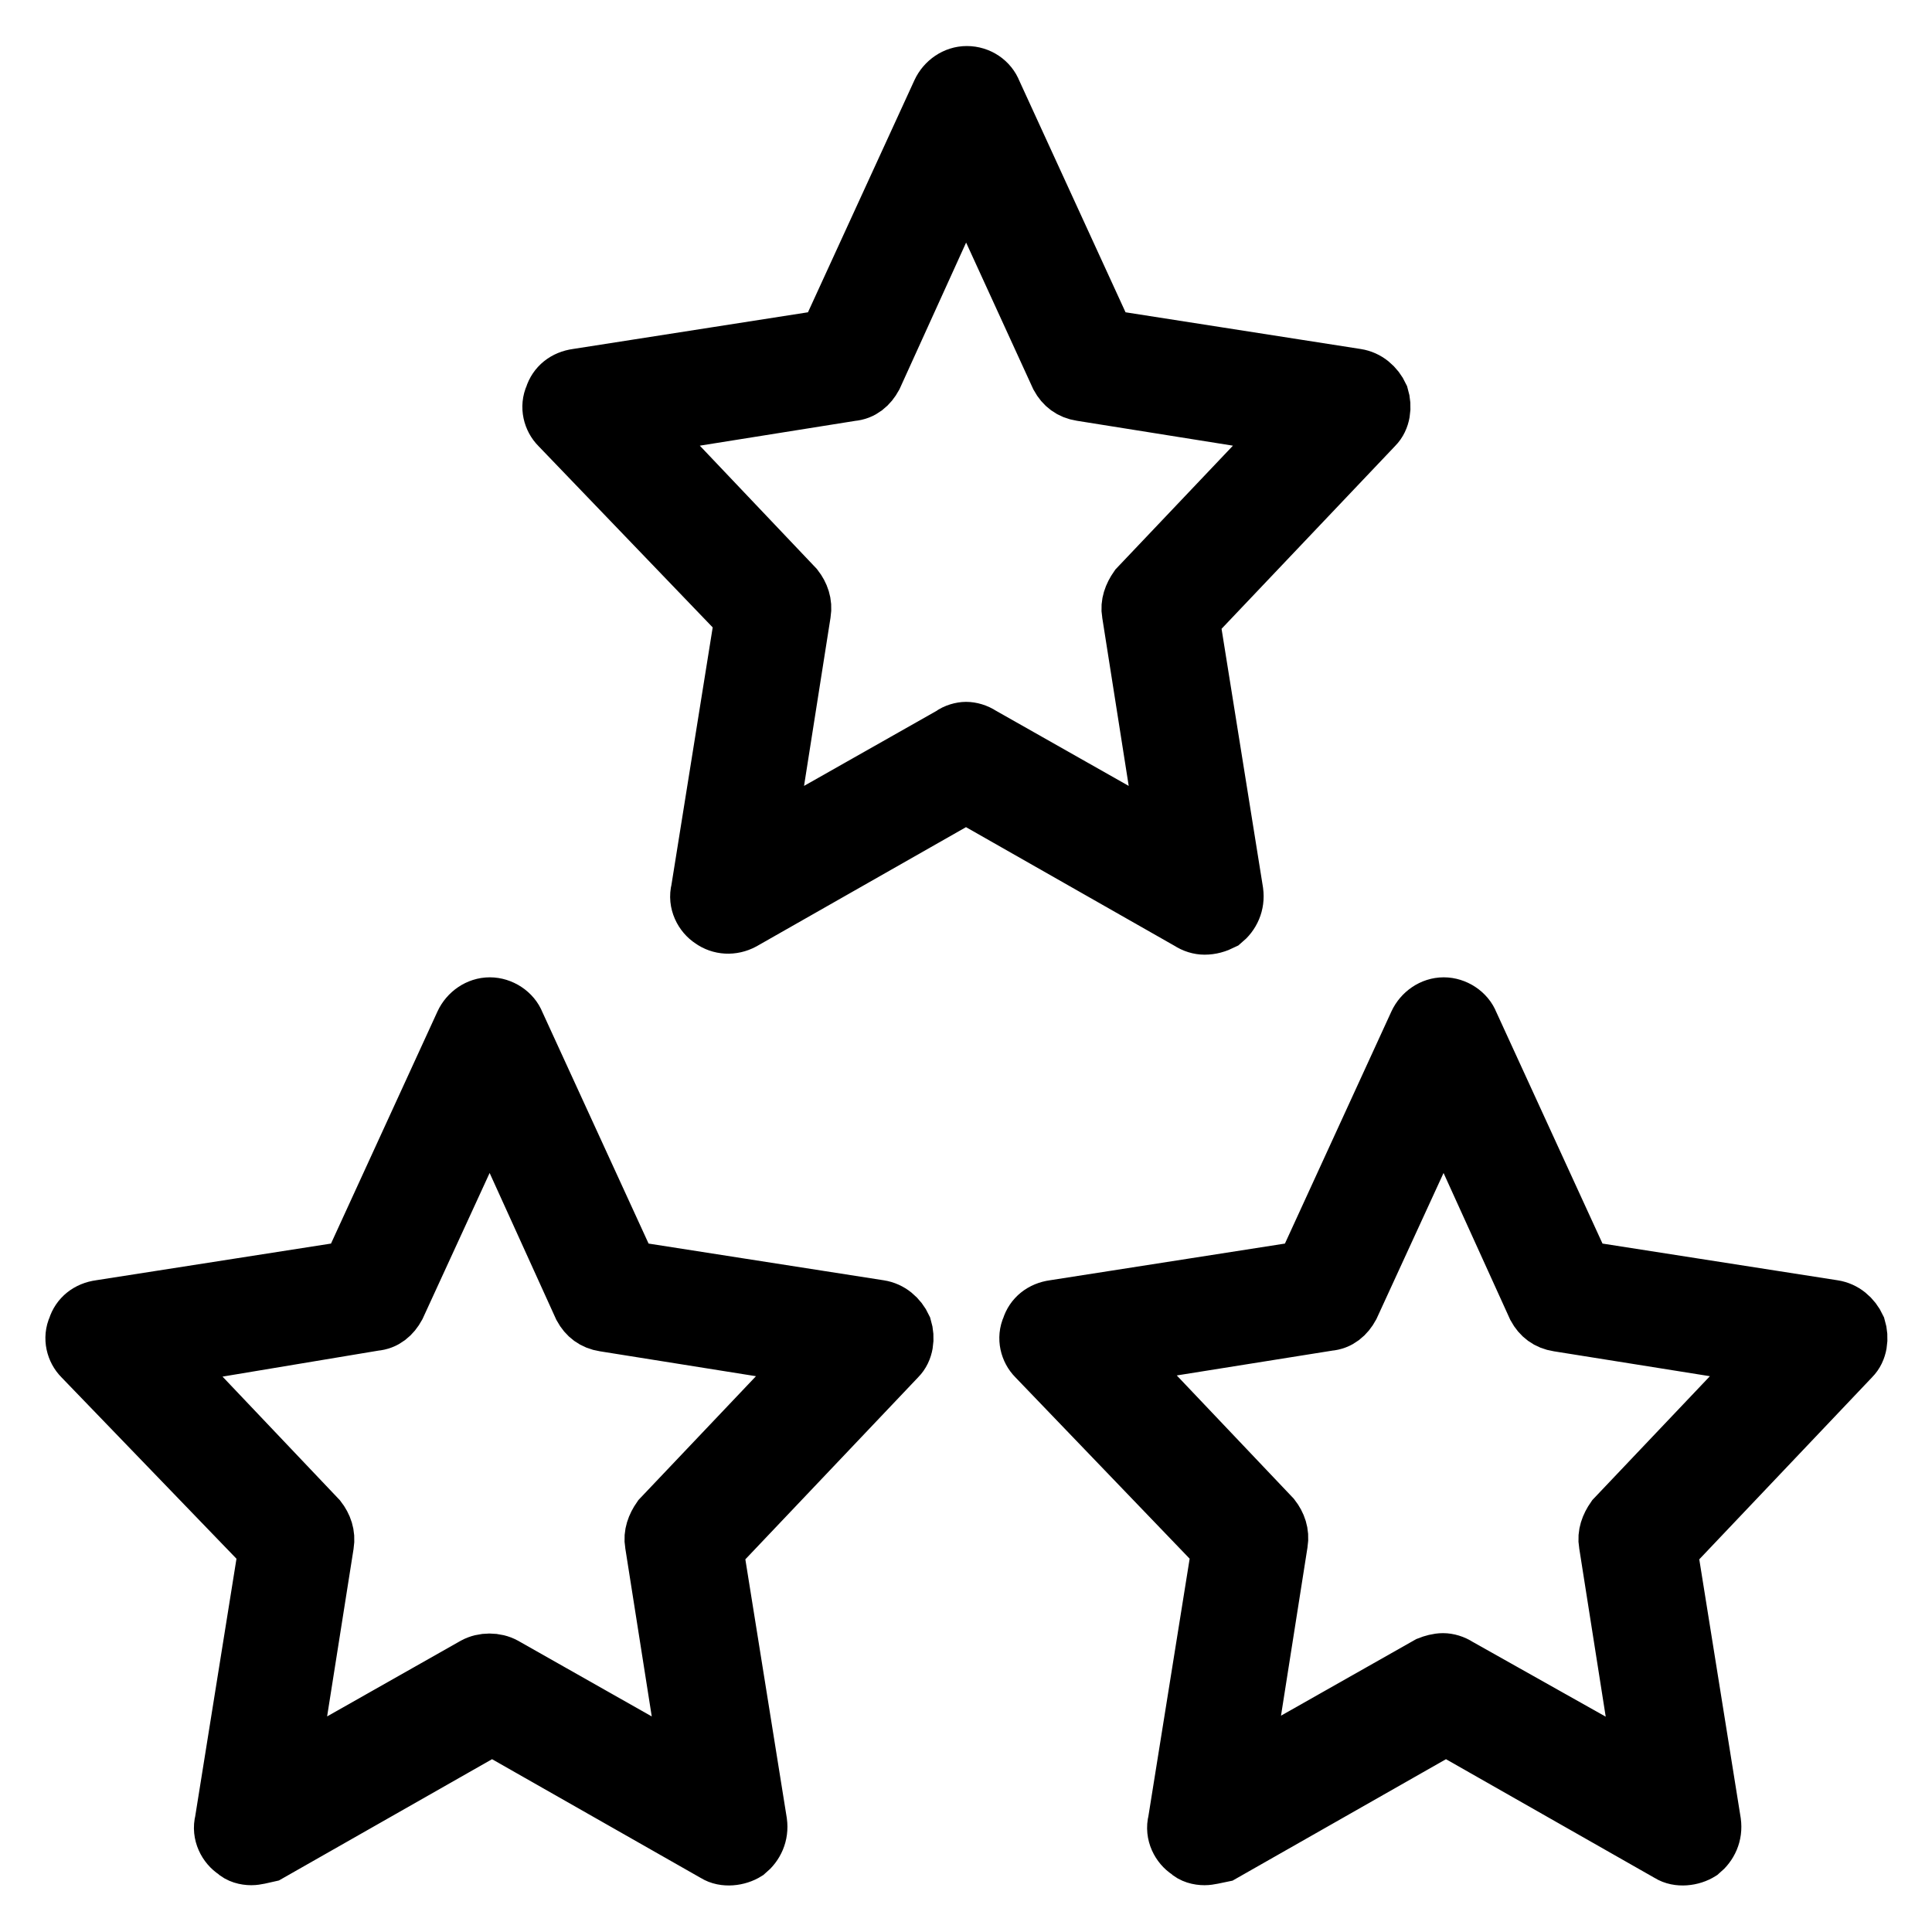 <?xml version="1.0" encoding="utf-8"?>
<!-- Svg Vector Icons : http://www.onlinewebfonts.com/icon -->
<!DOCTYPE svg PUBLIC "-//W3C//DTD SVG 1.1//EN" "http://www.w3.org/Graphics/SVG/1.1/DTD/svg11.dtd">
<svg version="1.1" xmlns="http://www.w3.org/2000/svg" xmlns:xlink="http://www.w3.org/1999/xlink" x="0px" y="0px" viewBox="0 0 256 256" enable-background="new 0 0 256 256" xml:space="preserve">
<g> <path stroke-width="8" fill-opacity="0" stroke="#000000"  d="M159.6,122.5c-0.6,0-1.3-0.2-1.9-0.6L128,105l-29.7,16.9c-1.3,0.7-2.8,0.6-3.9-0.2 c-1.1-0.7-1.9-2.2-1.5-3.7l5.8-36.2L74.2,56.3c-0.9-0.9-1.3-2.4-0.7-3.7c0.4-1.3,1.5-2.2,3-2.4l33.3-5.2l15-32.7 c0.6-1.3,1.9-2.2,3.3-2.2c1.5,0,2.8,0.9,3.3,2.2l15,32.7l33.3,5.2c1.3,0.2,2.4,1.1,3,2.4c0.4,1.3,0.2,2.8-0.7,3.7L157.6,82 l5.8,36.2c0.2,1.5-0.4,2.8-1.5,3.7C161.1,122.3,160.4,122.5,159.6,122.5z M128,97c0.6,0,1.3,0.2,1.9,0.6l24.9,14.1L150,81.2 c-0.2-1.1,0.2-2.2,0.9-3.2l20.6-21.7l-28.2-4.5c-1.3-0.2-2.2-0.9-2.8-2L128,22.5l-12.4,27.3c-0.6,1.1-1.5,1.9-2.8,2l-28.2,4.5 l20.6,21.7c0.7,0.9,1.1,2,0.9,3.2l-4.8,30.5l24.9-14.1C126.7,97.2,127.5,97,128,97z M159.6,245.8c-0.7,0-1.5-0.2-2-0.7 c-1.1-0.7-1.9-2.2-1.5-3.7l5.8-36.2l-24.5-25.5c-0.9-0.9-1.3-2.4-0.7-3.7c0.4-1.3,1.5-2.2,3-2.4l33.3-5.2l15-32.7 c0.6-1.3,1.9-2.2,3.3-2.2s2.8,0.9,3.3,2.2l15,32.7l33.3,5.2c1.3,0.2,2.4,1.1,3,2.4c0.4,1.3,0.2,2.8-0.7,3.7l-24.3,25.6l5.8,36.2 c0.2,1.5-0.4,2.8-1.5,3.7c-1.1,0.7-2.8,0.9-3.9,0.2l-29.7-16.9l-29.7,16.9C160.9,245.6,160.2,245.8,159.6,245.8z M191.2,220.4 c0.6,0,1.3,0.2,1.9,0.6L218,235l-4.8-30.5c-0.2-1.1,0.2-2.2,0.9-3.2l20.6-21.7l-28.2-4.5c-1.3-0.2-2.2-0.9-2.8-2l-12.4-27.3 L178.8,173c-0.6,1.1-1.5,1.9-2.8,2l-28.2,4.5l20.6,21.7c0.7,0.9,1.1,2,0.9,3.2l-4.8,30.5l24.9-14.1 C189.9,220.6,190.6,220.4,191.2,220.4z M33.3,245.8c-0.7,0-1.5-0.2-2-0.7c-1.1-0.7-1.9-2.2-1.5-3.7l5.8-36.2L11,179.7 c-0.9-0.9-1.3-2.4-0.7-3.7c0.4-1.3,1.5-2.2,3-2.4l33.3-5.2l15-32.7c0.6-1.3,1.9-2.2,3.3-2.2s2.8,0.9,3.3,2.2l15,32.7l33.3,5.2 c1.3,0.2,2.4,1.1,3,2.4c0.4,1.3,0.2,2.8-0.7,3.7l-24.3,25.6l5.8,36.2c0.2,1.5-0.4,2.8-1.5,3.7c-1.1,0.7-2.8,0.9-3.9,0.2l-29.7-16.9 l-29.7,16.9C34.6,245.6,33.9,245.8,33.3,245.8z M21.4,179.7L42,201.4c0.7,0.9,1.1,2,0.9,3.2L38.1,235L63,220.9 c1.1-0.6,2.6-0.6,3.7,0L91.6,235l-4.8-30.5c-0.2-1.1,0.2-2.2,0.9-3.2l20.6-21.7l-28.2-4.5c-1.3-0.2-2.2-0.9-2.8-2l-12.4-27.3 L52.4,173c-0.6,1.1-1.5,1.9-2.8,2L21.4,179.7z"/></g>
</svg>